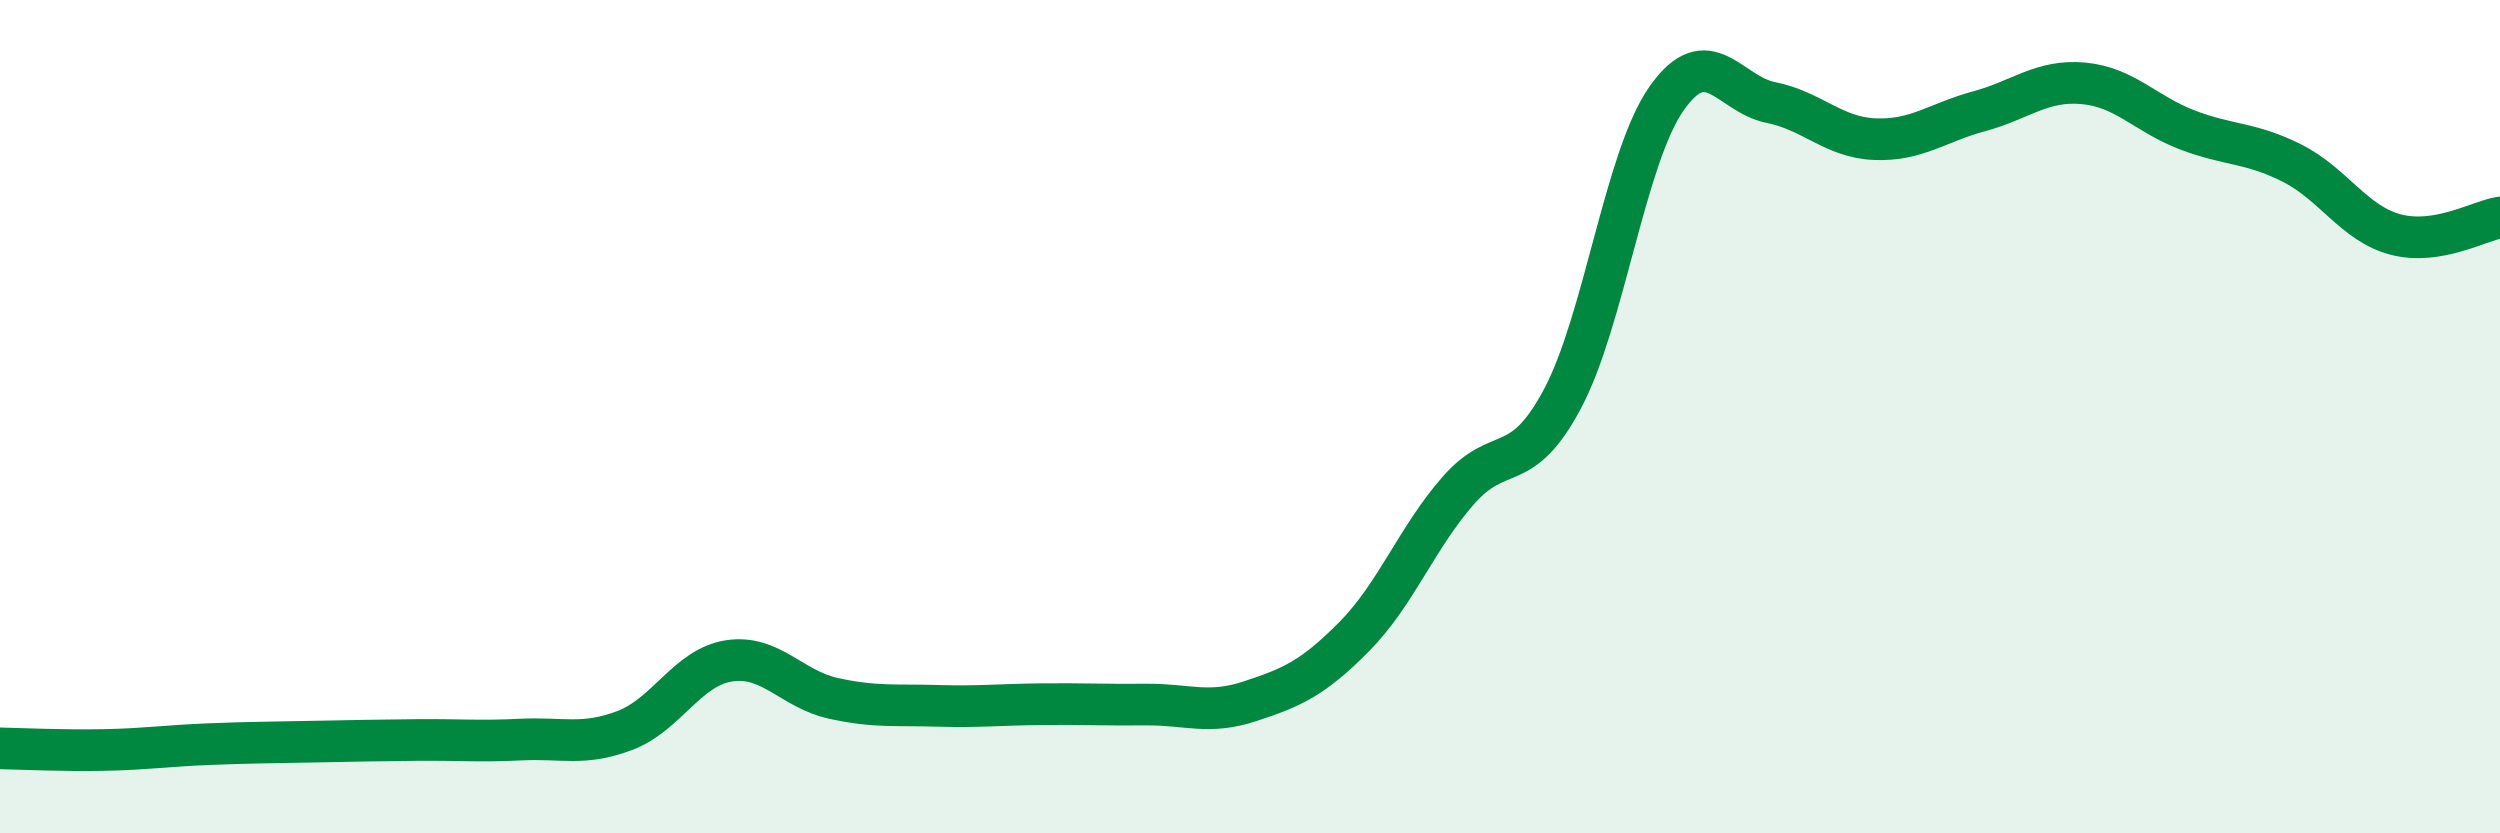 
    <svg width="60" height="20" viewBox="0 0 60 20" xmlns="http://www.w3.org/2000/svg">
      <path
        d="M 0,17.96 C 0.5,17.97 1.5,18.02 2.5,18 C 3.5,17.98 4,17.9 5,17.86 C 6,17.82 6.5,17.82 7.5,17.8 C 8.5,17.78 9,17.77 10,17.76 C 11,17.75 11.5,17.8 12.5,17.75 C 13.5,17.7 14,17.91 15,17.53 C 16,17.15 16.5,16.01 17.5,15.86 C 18.5,15.71 19,16.54 20,16.76 C 21,16.98 21.5,16.91 22.5,16.94 C 23.5,16.97 24,16.91 25,16.9 C 26,16.89 26.5,16.92 27.5,16.91 C 28.5,16.9 29,17.16 30,16.83 C 31,16.5 31.5,16.29 32.5,15.28 C 33.5,14.27 34,12.91 35,11.77 C 36,10.63 36.5,11.45 37.5,9.57 C 38.5,7.69 39,3.78 40,2.36 C 41,0.94 41.5,2.26 42.5,2.46 C 43.5,2.66 44,3.3 45,3.34 C 46,3.38 46.5,2.94 47.5,2.67 C 48.5,2.4 49,1.91 50,2 C 51,2.09 51.5,2.74 52.5,3.12 C 53.5,3.5 54,3.41 55,3.91 C 56,4.41 56.5,5.37 57.5,5.63 C 58.5,5.89 59.5,5.3 60,5.22L60 20L0 20Z"
        fill="#008740"
        opacity="0.1"
        stroke-linecap="round"
        stroke-linejoin="round"
      />
      <path
        d="M 0,17.96 C 0.5,17.97 1.5,18.02 2.5,18 C 3.5,17.98 4,17.9 5,17.86 C 6,17.82 6.5,17.82 7.5,17.8 C 8.5,17.78 9,17.77 10,17.76 C 11,17.75 11.5,17.8 12.5,17.75 C 13.5,17.7 14,17.91 15,17.53 C 16,17.15 16.5,16.01 17.5,15.86 C 18.5,15.71 19,16.54 20,16.76 C 21,16.98 21.5,16.91 22.5,16.94 C 23.5,16.97 24,16.91 25,16.9 C 26,16.89 26.5,16.92 27.5,16.91 C 28.5,16.9 29,17.16 30,16.83 C 31,16.5 31.5,16.29 32.5,15.28 C 33.5,14.27 34,12.91 35,11.77 C 36,10.63 36.5,11.45 37.5,9.57 C 38.5,7.69 39,3.78 40,2.36 C 41,0.94 41.5,2.26 42.5,2.46 C 43.5,2.66 44,3.3 45,3.34 C 46,3.38 46.5,2.94 47.5,2.67 C 48.5,2.4 49,1.91 50,2 C 51,2.09 51.5,2.74 52.5,3.12 C 53.5,3.5 54,3.41 55,3.91 C 56,4.41 56.5,5.37 57.5,5.63 C 58.5,5.89 59.5,5.3 60,5.22"
        stroke="#008740"
        stroke-width="1"
        fill="none"
        stroke-linecap="round"
        stroke-linejoin="round"
      />
    </svg>
  